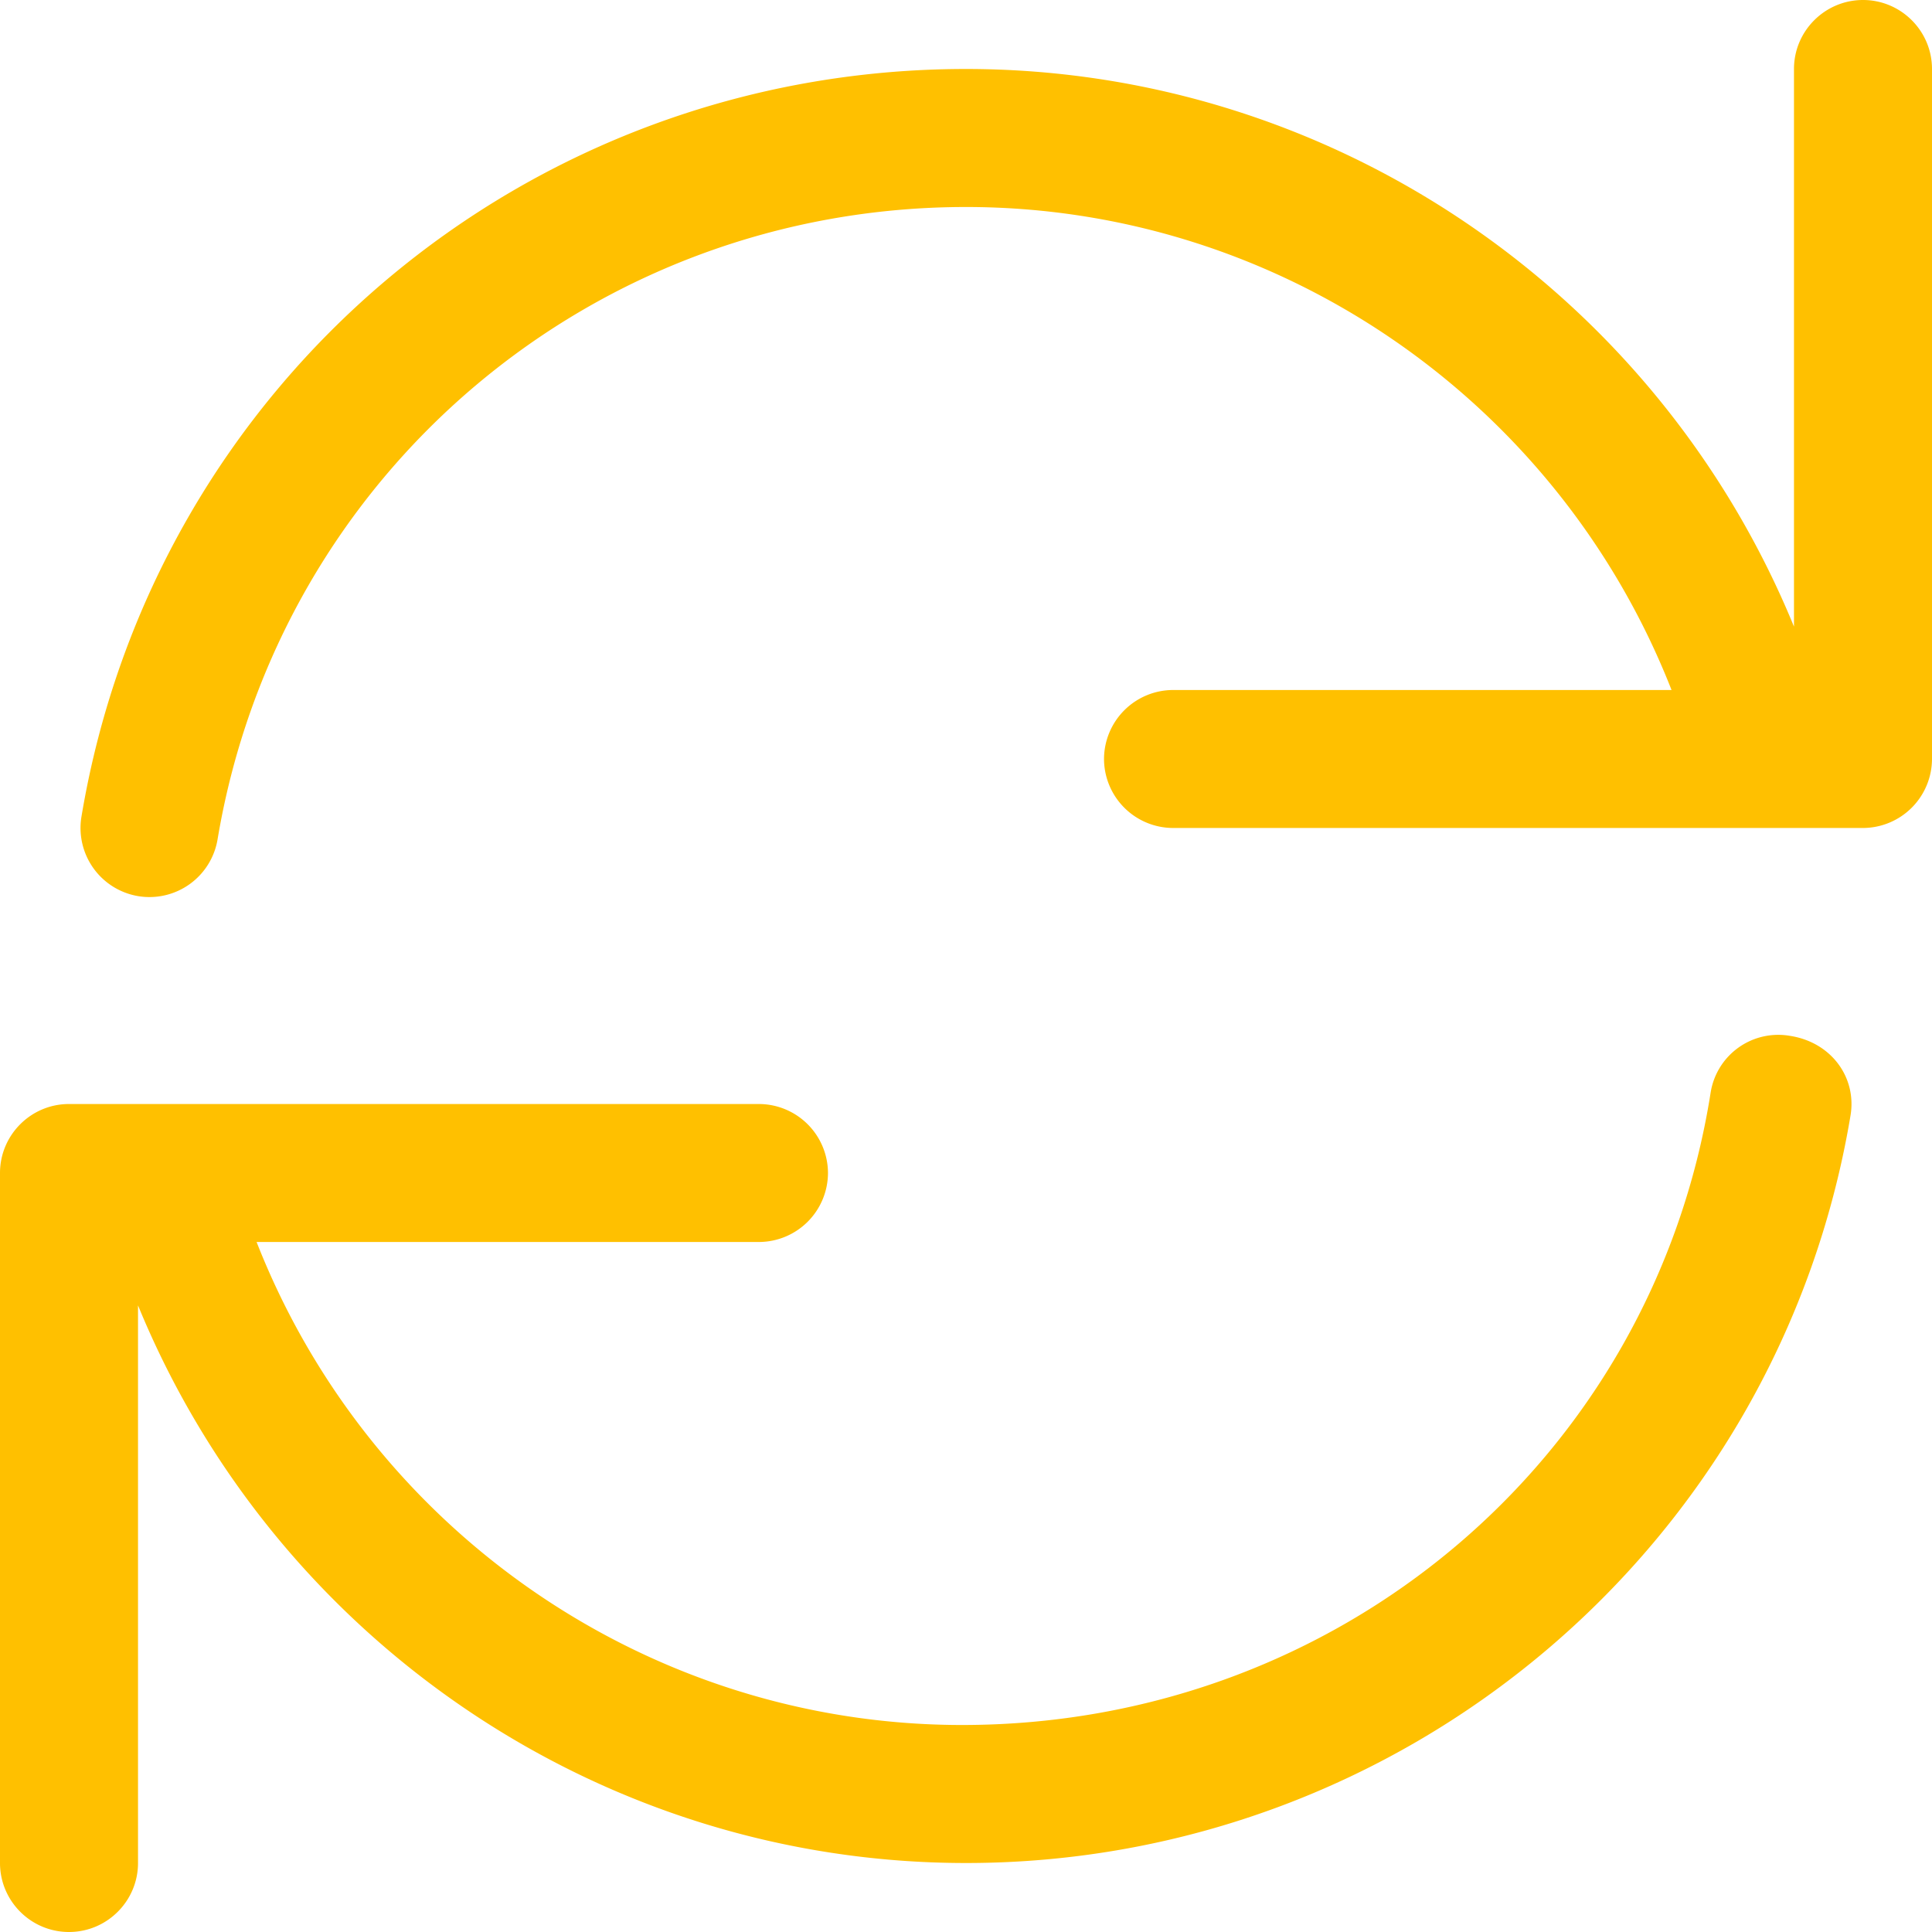 <svg xmlns="http://www.w3.org/2000/svg" width="48" height="48" viewBox="0 0 48 48"><path d="M46.286 0c-.943 0-1.715.767-1.715 1.714v13.854C41.164 7.256 33.064 1.714 24 1.714c-10.929 0-20.175 7.812-21.975 18.568a1.717 1.717 0 0 0 1.406 1.982 1.716 1.716 0 0 0 1.974-1.408C6.93 11.754 14.753 5.143 24 5.143c7.767 0 14.71 4.808 17.529 12H29.143a1.72 1.72 0 0 0-1.714 1.714 1.72 1.72 0 0 0 1.714 1.714h17.143A1.72 1.72 0 0 0 48 18.857V1.714C48 .767 47.229 0 46.286 0Zm-1.811 25.736a1.701 1.701 0 0 0-1.974 1.405c-1.433 9.105-9.255 15.716-18.597 15.716-7.767 0-14.711-4.808-17.529-12h12.482a1.72 1.72 0 0 0 1.714-1.714 1.72 1.72 0 0 0-1.714-1.714H1.714C.767 27.429 0 28.2 0 29.143v17.143C0 47.229.767 48 1.714 48s1.715-.771 1.715-1.714V32.432C6.84 40.746 14.936 46.286 24 46.286c10.832 0 20.175-7.812 21.975-18.568.16-.943-.471-1.822-1.5-1.982Z" fill="#FFC000" fill-rule="nonzero"></path></svg>